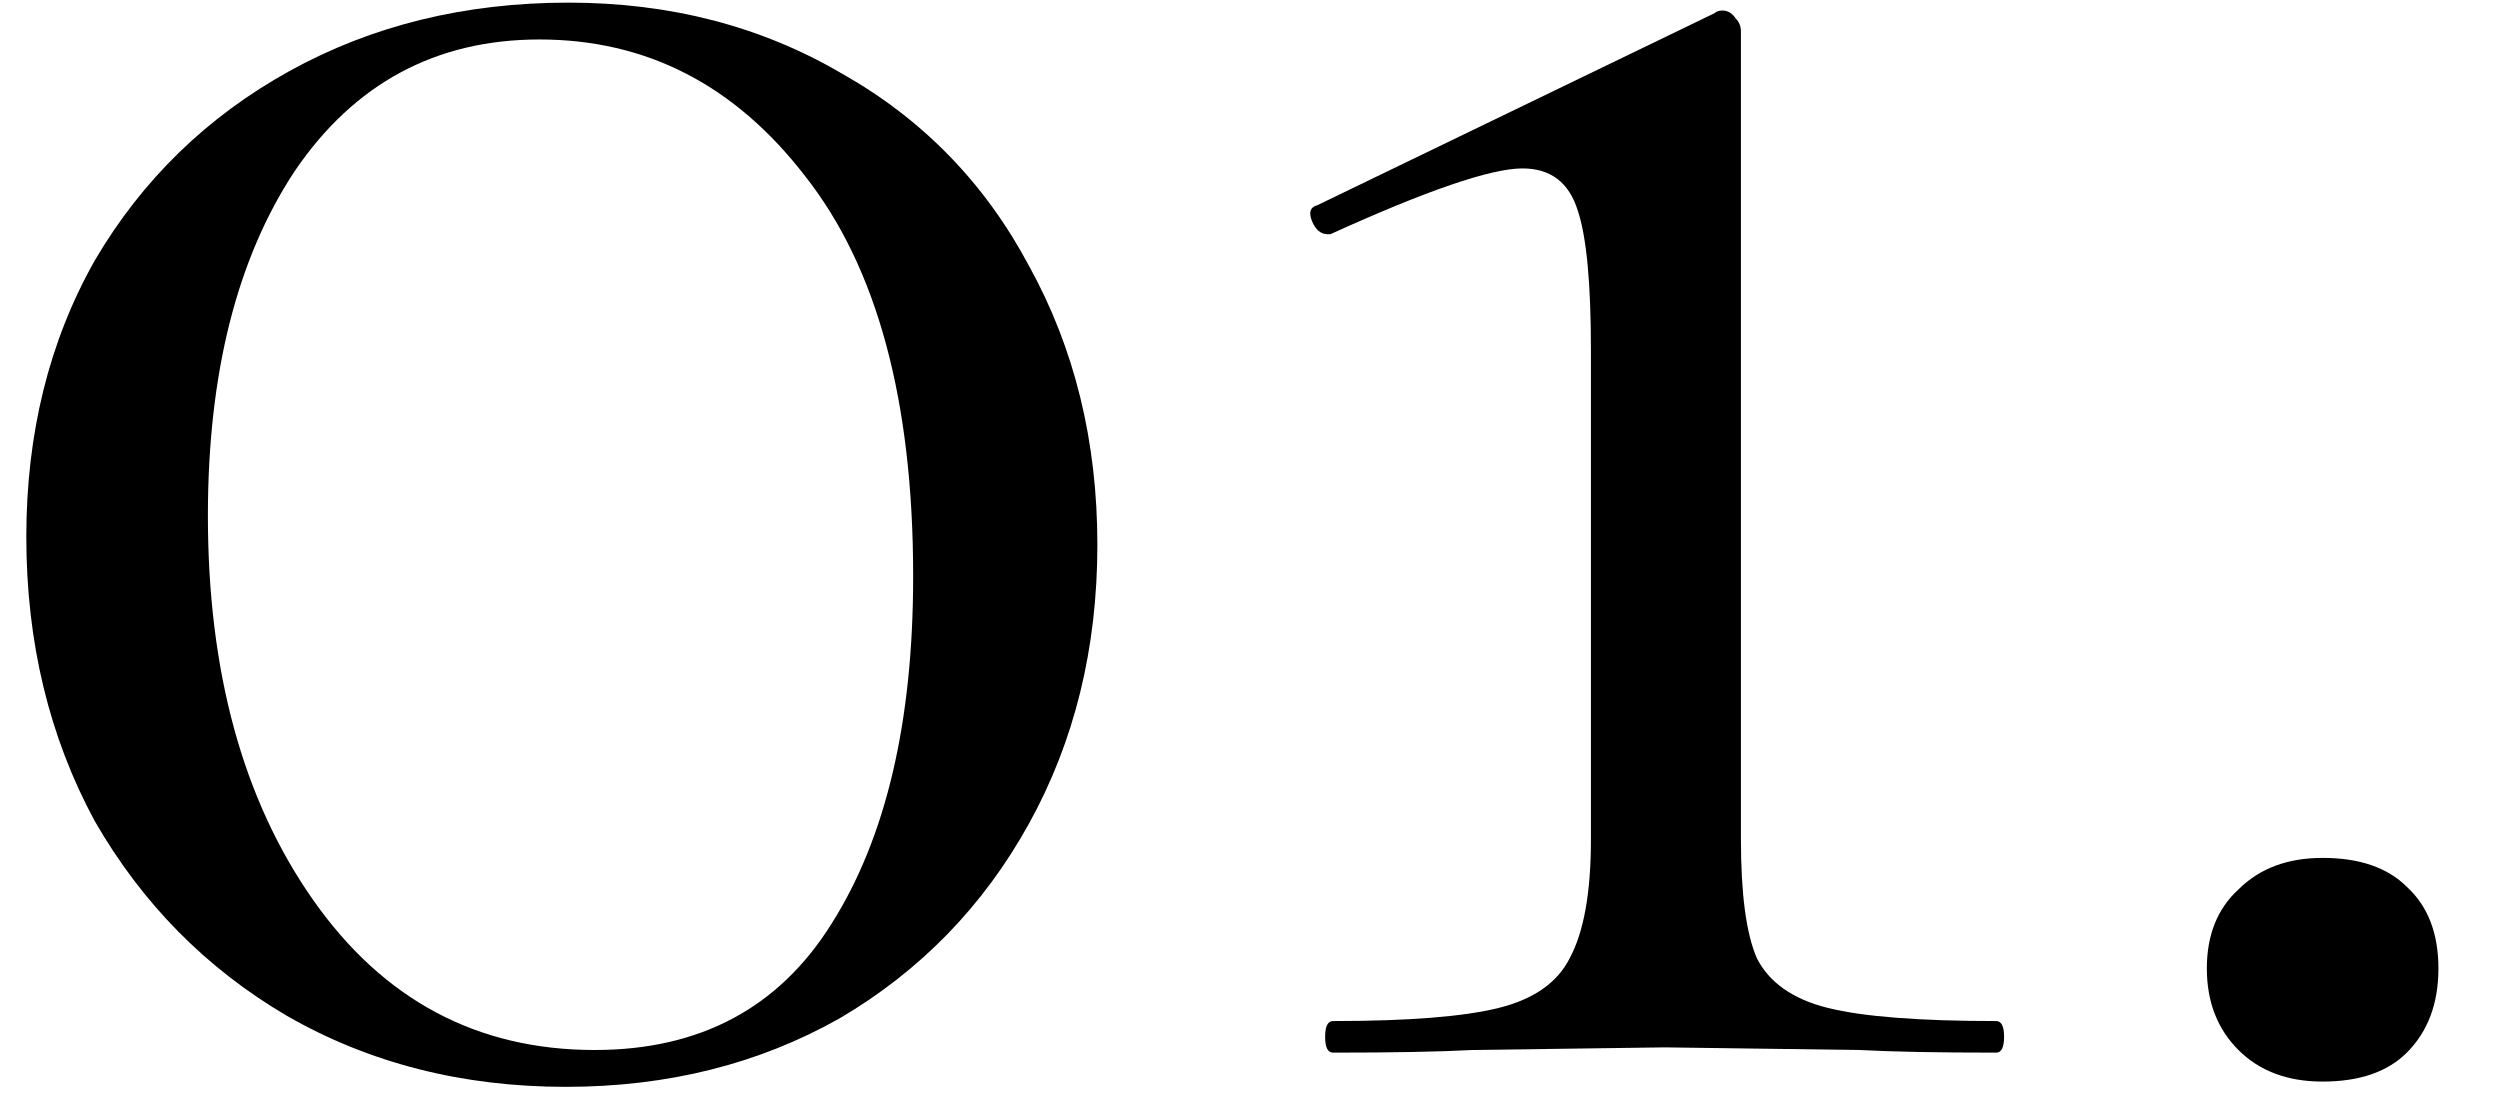 <?xml version="1.0" encoding="UTF-8"?> <svg xmlns="http://www.w3.org/2000/svg" width="38" height="17" viewBox="0 0 38 17" fill="none"> <path d="M8.6 16.52C7.027 16.52 5.613 16.16 4.36 15.44C3.133 14.72 2.16 13.733 1.44 12.48C0.747 11.2 0.4 9.76 0.4 8.16C0.4 6.587 0.747 5.187 1.44 3.96C2.16 2.733 3.147 1.773 4.4 1.08C5.653 0.387 7.067 0.04 8.64 0.04C10.187 0.04 11.573 0.4 12.8 1.12C14.027 1.813 14.973 2.787 15.64 4.04C16.333 5.293 16.68 6.707 16.68 8.28C16.68 9.853 16.333 11.267 15.64 12.52C14.947 13.773 13.987 14.76 12.76 15.48C11.533 16.173 10.147 16.52 8.6 16.52ZM9.04 15.96C10.64 15.96 11.84 15.32 12.64 14.04C13.467 12.733 13.88 10.973 13.88 8.76C13.88 6.093 13.333 4.067 12.24 2.68C11.173 1.293 9.827 0.6 8.2 0.6C6.627 0.6 5.387 1.267 4.48 2.6C3.6 3.933 3.16 5.68 3.16 7.84C3.16 10.213 3.693 12.16 4.76 13.68C5.827 15.2 7.253 15.96 9.04 15.96Z" fill="black"></path> <path d="M20.262 16C20.182 16 20.142 15.92 20.142 15.76C20.142 15.6 20.182 15.52 20.262 15.52C21.409 15.52 22.249 15.453 22.782 15.32C23.316 15.187 23.676 14.933 23.862 14.56C24.076 14.16 24.182 13.56 24.182 12.76V5.32C24.182 4.307 24.116 3.6 23.982 3.2C23.849 2.773 23.569 2.56 23.142 2.56C22.662 2.56 21.689 2.893 20.222 3.56H20.182C20.076 3.56 19.996 3.493 19.942 3.36C19.889 3.227 19.916 3.147 20.022 3.12L26.062 0.2C26.089 0.173 26.129 0.16 26.182 0.16C26.262 0.16 26.329 0.2 26.382 0.28C26.436 0.333 26.462 0.4 26.462 0.48V12.76C26.462 13.587 26.542 14.187 26.702 14.56C26.889 14.933 27.249 15.187 27.782 15.32C28.316 15.453 29.169 15.52 30.342 15.52C30.422 15.52 30.462 15.6 30.462 15.76C30.462 15.92 30.422 16 30.342 16C29.462 16 28.769 15.987 28.262 15.96L25.302 15.92L22.382 15.96C21.876 15.987 21.169 16 20.262 16Z" fill="black"></path> <path d="M35.304 16.44C34.77 16.44 34.344 16.28 34.024 15.96C33.704 15.64 33.544 15.227 33.544 14.72C33.544 14.213 33.704 13.813 34.024 13.52C34.344 13.2 34.77 13.04 35.304 13.04C35.864 13.04 36.29 13.187 36.584 13.48C36.904 13.773 37.064 14.187 37.064 14.72C37.064 15.253 36.904 15.68 36.584 16C36.29 16.293 35.864 16.44 35.304 16.44Z" fill="black"></path> </svg> 